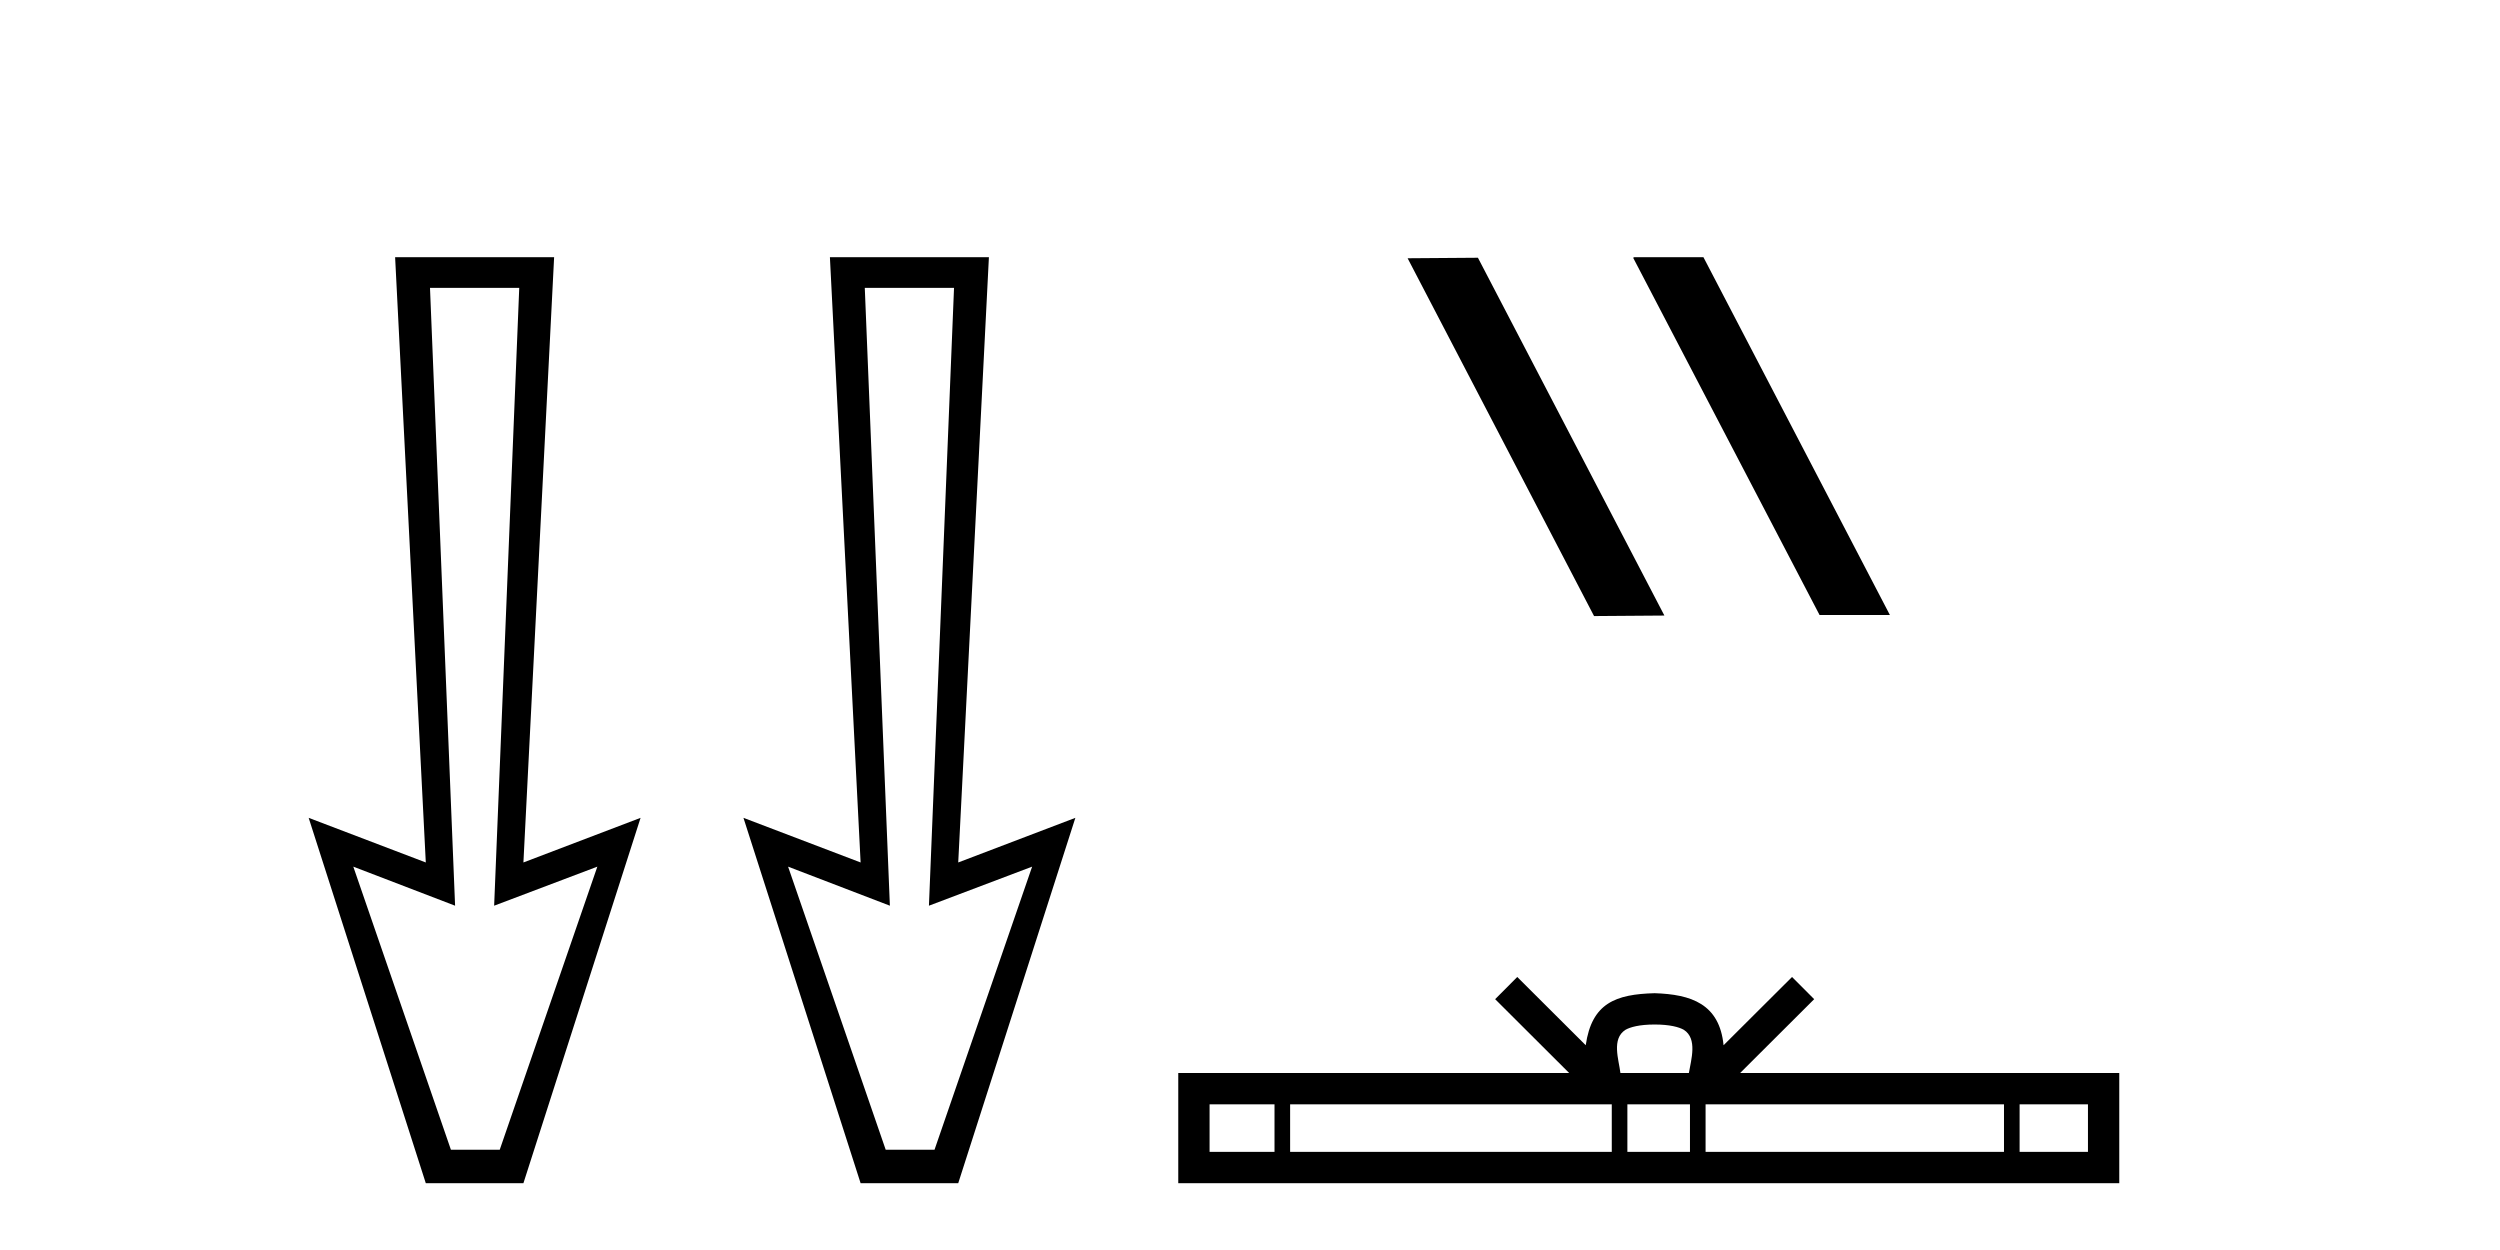 <?xml version='1.0' encoding='UTF-8' standalone='yes'?><svg xmlns='http://www.w3.org/2000/svg' xmlns:xlink='http://www.w3.org/1999/xlink' width='82.0' height='41.0' ><path d='M 17.031 9.443 L 16.208 29.707 L 16.208 29.707 L 19.593 28.426 L 16.391 37.712 L 14.79 37.712 L 11.588 28.426 L 14.927 29.707 L 14.927 29.707 L 14.104 9.443 ZM 12.96 8.437 L 13.966 28.289 L 10.124 26.825 L 13.966 38.809 L 17.168 38.809 L 21.011 26.825 L 17.168 28.289 L 18.175 8.437 Z' style='fill:#000000;stroke:none' /><path d='M 31.292 9.443 L 30.469 29.707 L 30.469 29.707 L 33.854 28.426 L 30.652 37.712 L 29.051 37.712 L 25.849 28.426 L 29.188 29.707 L 29.188 29.707 L 28.365 9.443 ZM 27.221 8.437 L 28.228 28.289 L 24.385 26.825 L 28.228 38.809 L 31.43 38.809 L 35.272 26.825 L 31.43 28.289 L 32.436 8.437 Z' style='fill:#000000;stroke:none' /><path d='M 53.601 8.437 L 53.567 8.454 L 59.682 20.173 L 61.989 20.173 L 55.873 8.437 ZM 48.476 8.454 L 46.17 8.471 L 52.285 20.207 L 54.592 20.19 L 48.476 8.454 Z' style='fill:#000000;stroke:none' /><path d='M 54.272 33.604 C 54.773 33.604 55.074 33.689 55.23 33.778 C 55.684 34.068 55.468 34.761 55.395 35.195 L 53.15 35.195 C 53.096 34.752 52.851 34.076 53.315 33.778 C 53.471 33.689 53.772 33.604 54.272 33.604 ZM 41.804 36.222 L 41.804 37.782 L 39.674 37.782 L 39.674 36.222 ZM 52.866 36.222 L 52.866 37.782 L 42.316 37.782 L 42.316 36.222 ZM 55.431 36.222 L 55.431 37.782 L 53.378 37.782 L 53.378 36.222 ZM 65.731 36.222 L 65.731 37.782 L 55.943 37.782 L 55.943 36.222 ZM 68.485 36.222 L 68.485 37.782 L 66.243 37.782 L 66.243 36.222 ZM 49.766 32.045 L 49.041 32.773 L 51.469 35.195 L 38.647 35.195 L 38.647 38.809 L 69.512 38.809 L 69.512 35.195 L 57.076 35.195 L 59.505 32.773 L 58.779 32.045 L 56.533 34.284 C 56.399 32.927 55.469 32.615 54.272 32.577 C 52.995 32.611 52.21 32.9 52.012 34.284 L 49.766 32.045 Z' style='fill:#000000;stroke:none' /></svg>